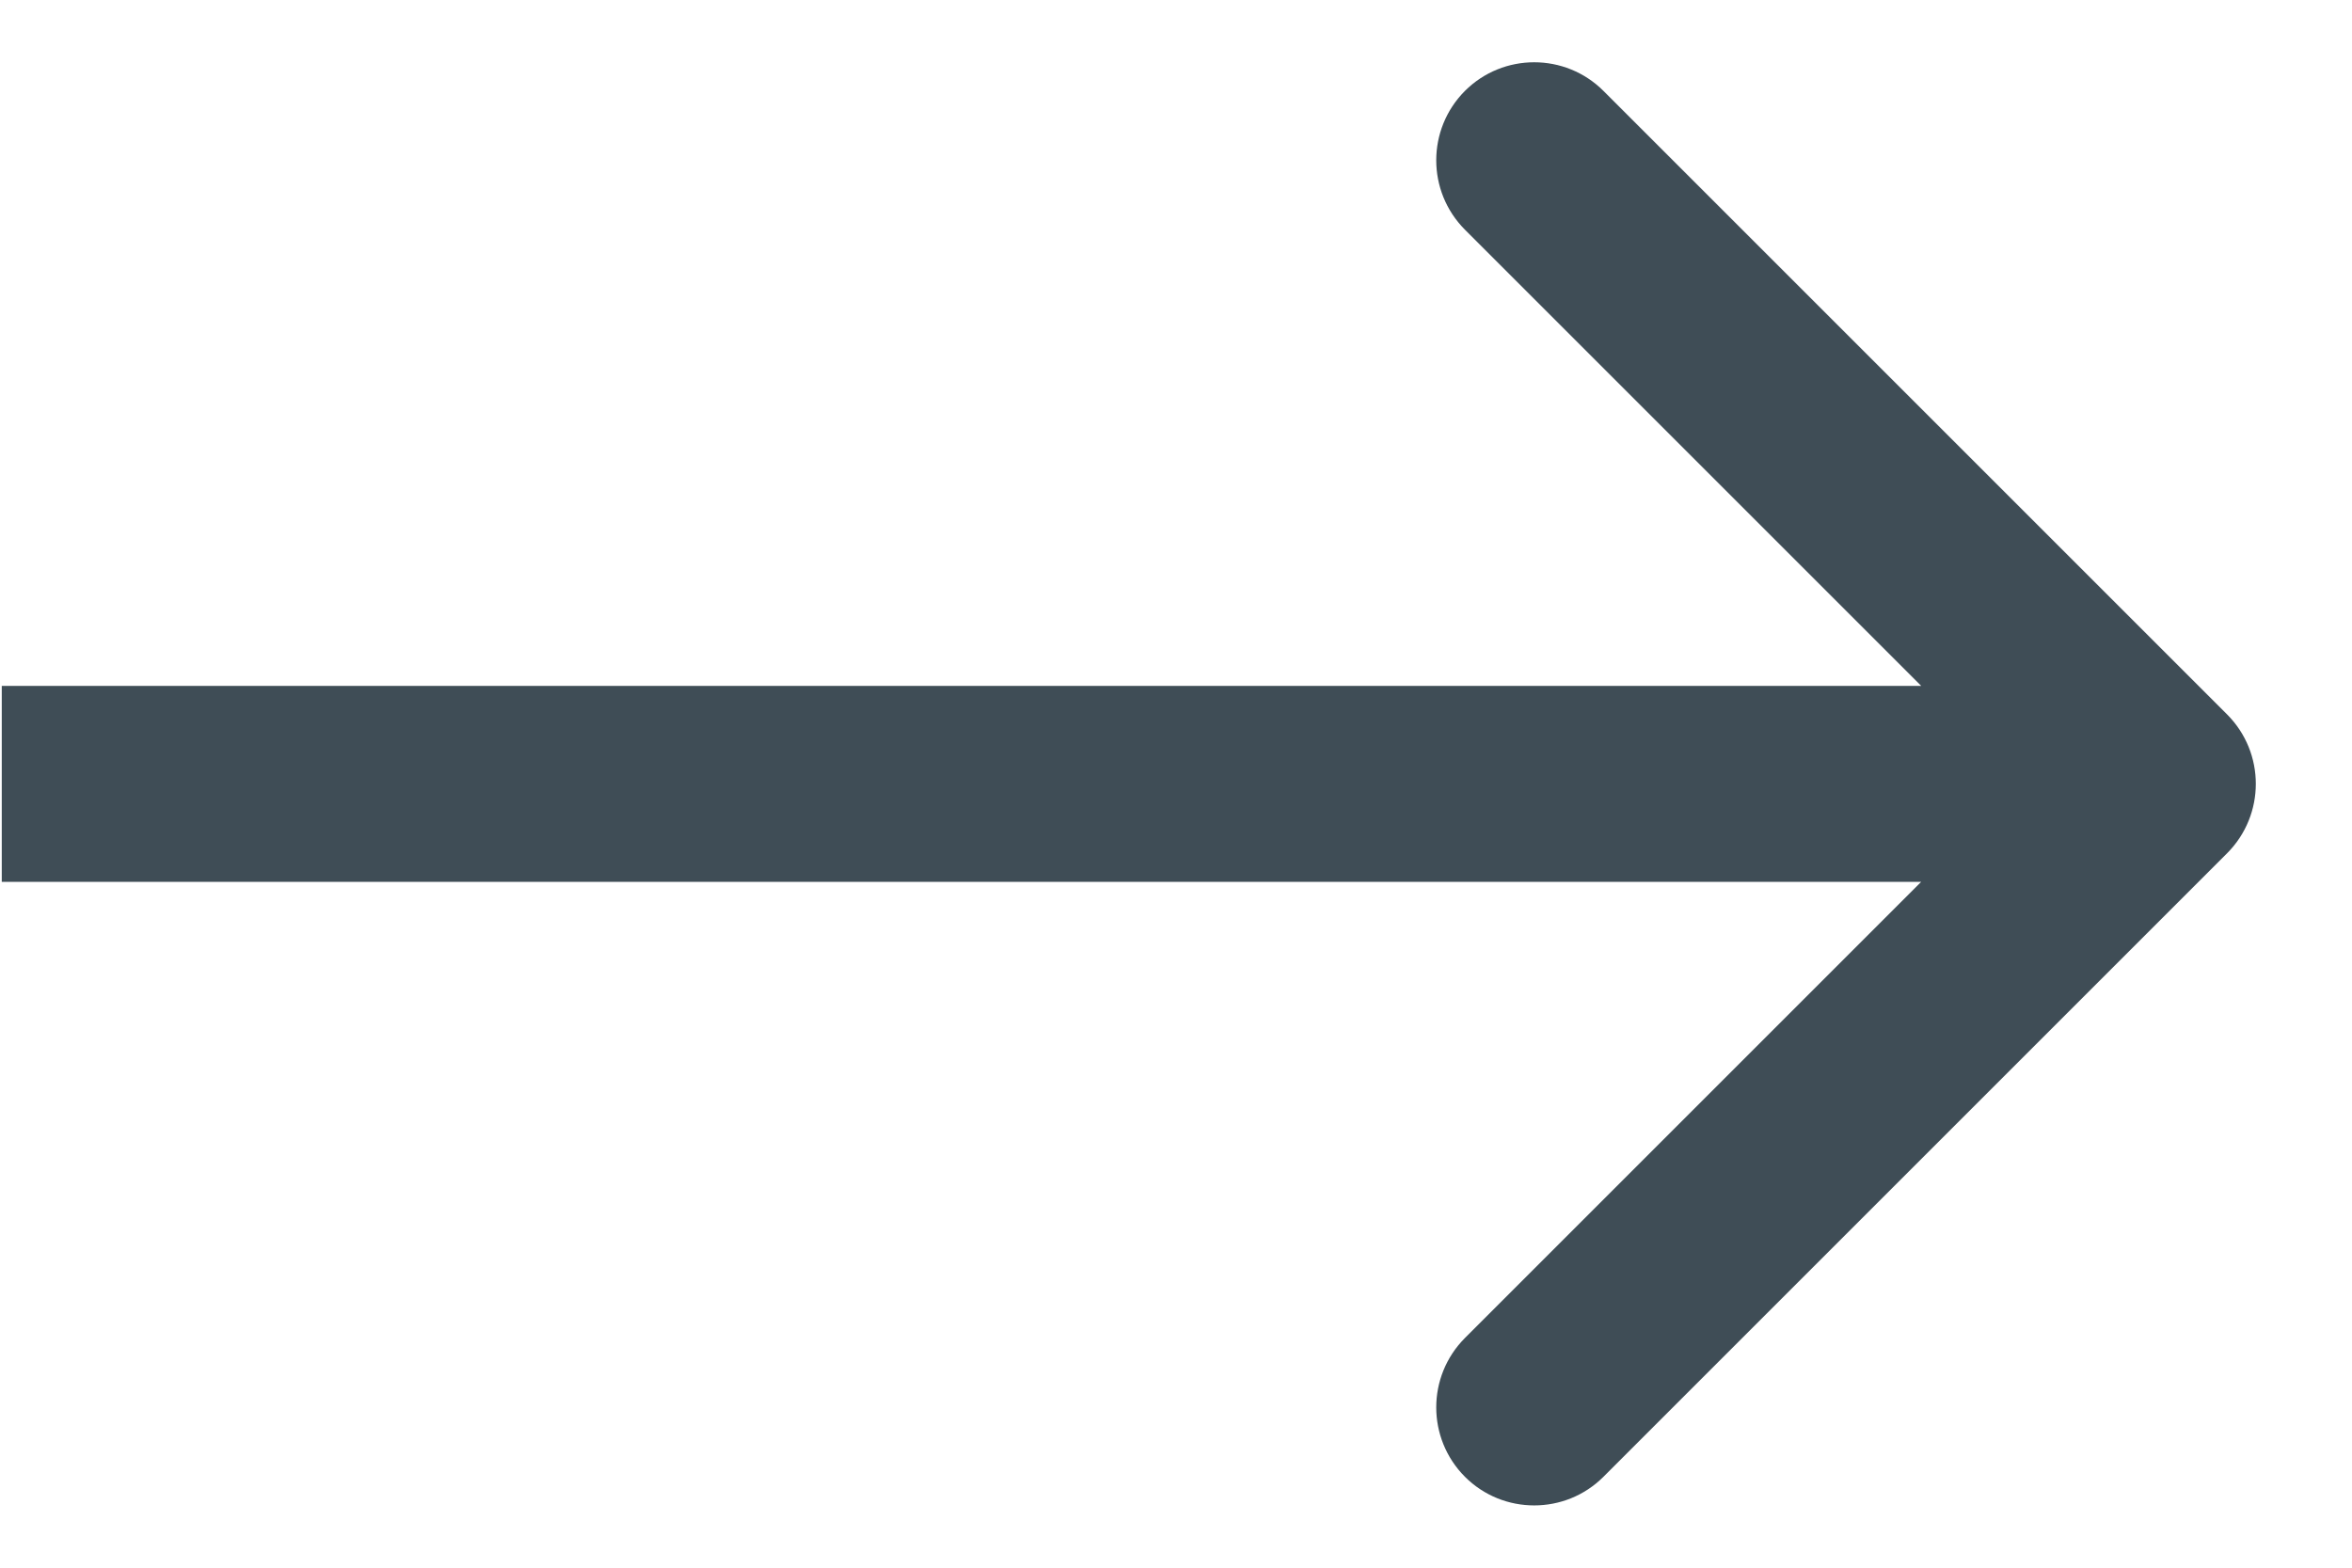 <svg width="12" height="8" viewBox="0 0 12 8" fill="none" xmlns="http://www.w3.org/2000/svg">
<path d="M11.363 4.354C11.558 4.158 11.558 3.842 11.363 3.646L8.181 0.464C7.986 0.269 7.669 0.269 7.474 0.464C7.279 0.66 7.279 0.976 7.474 1.172L10.302 4L7.474 6.828C7.279 7.024 7.279 7.34 7.474 7.536C7.669 7.731 7.986 7.731 8.181 7.536L11.363 4.354ZM0.009 4.5L11.009 4.5V3.5L0.009 3.5L0.009 4.5Z" fill="#3F4D56"/>
</svg>
